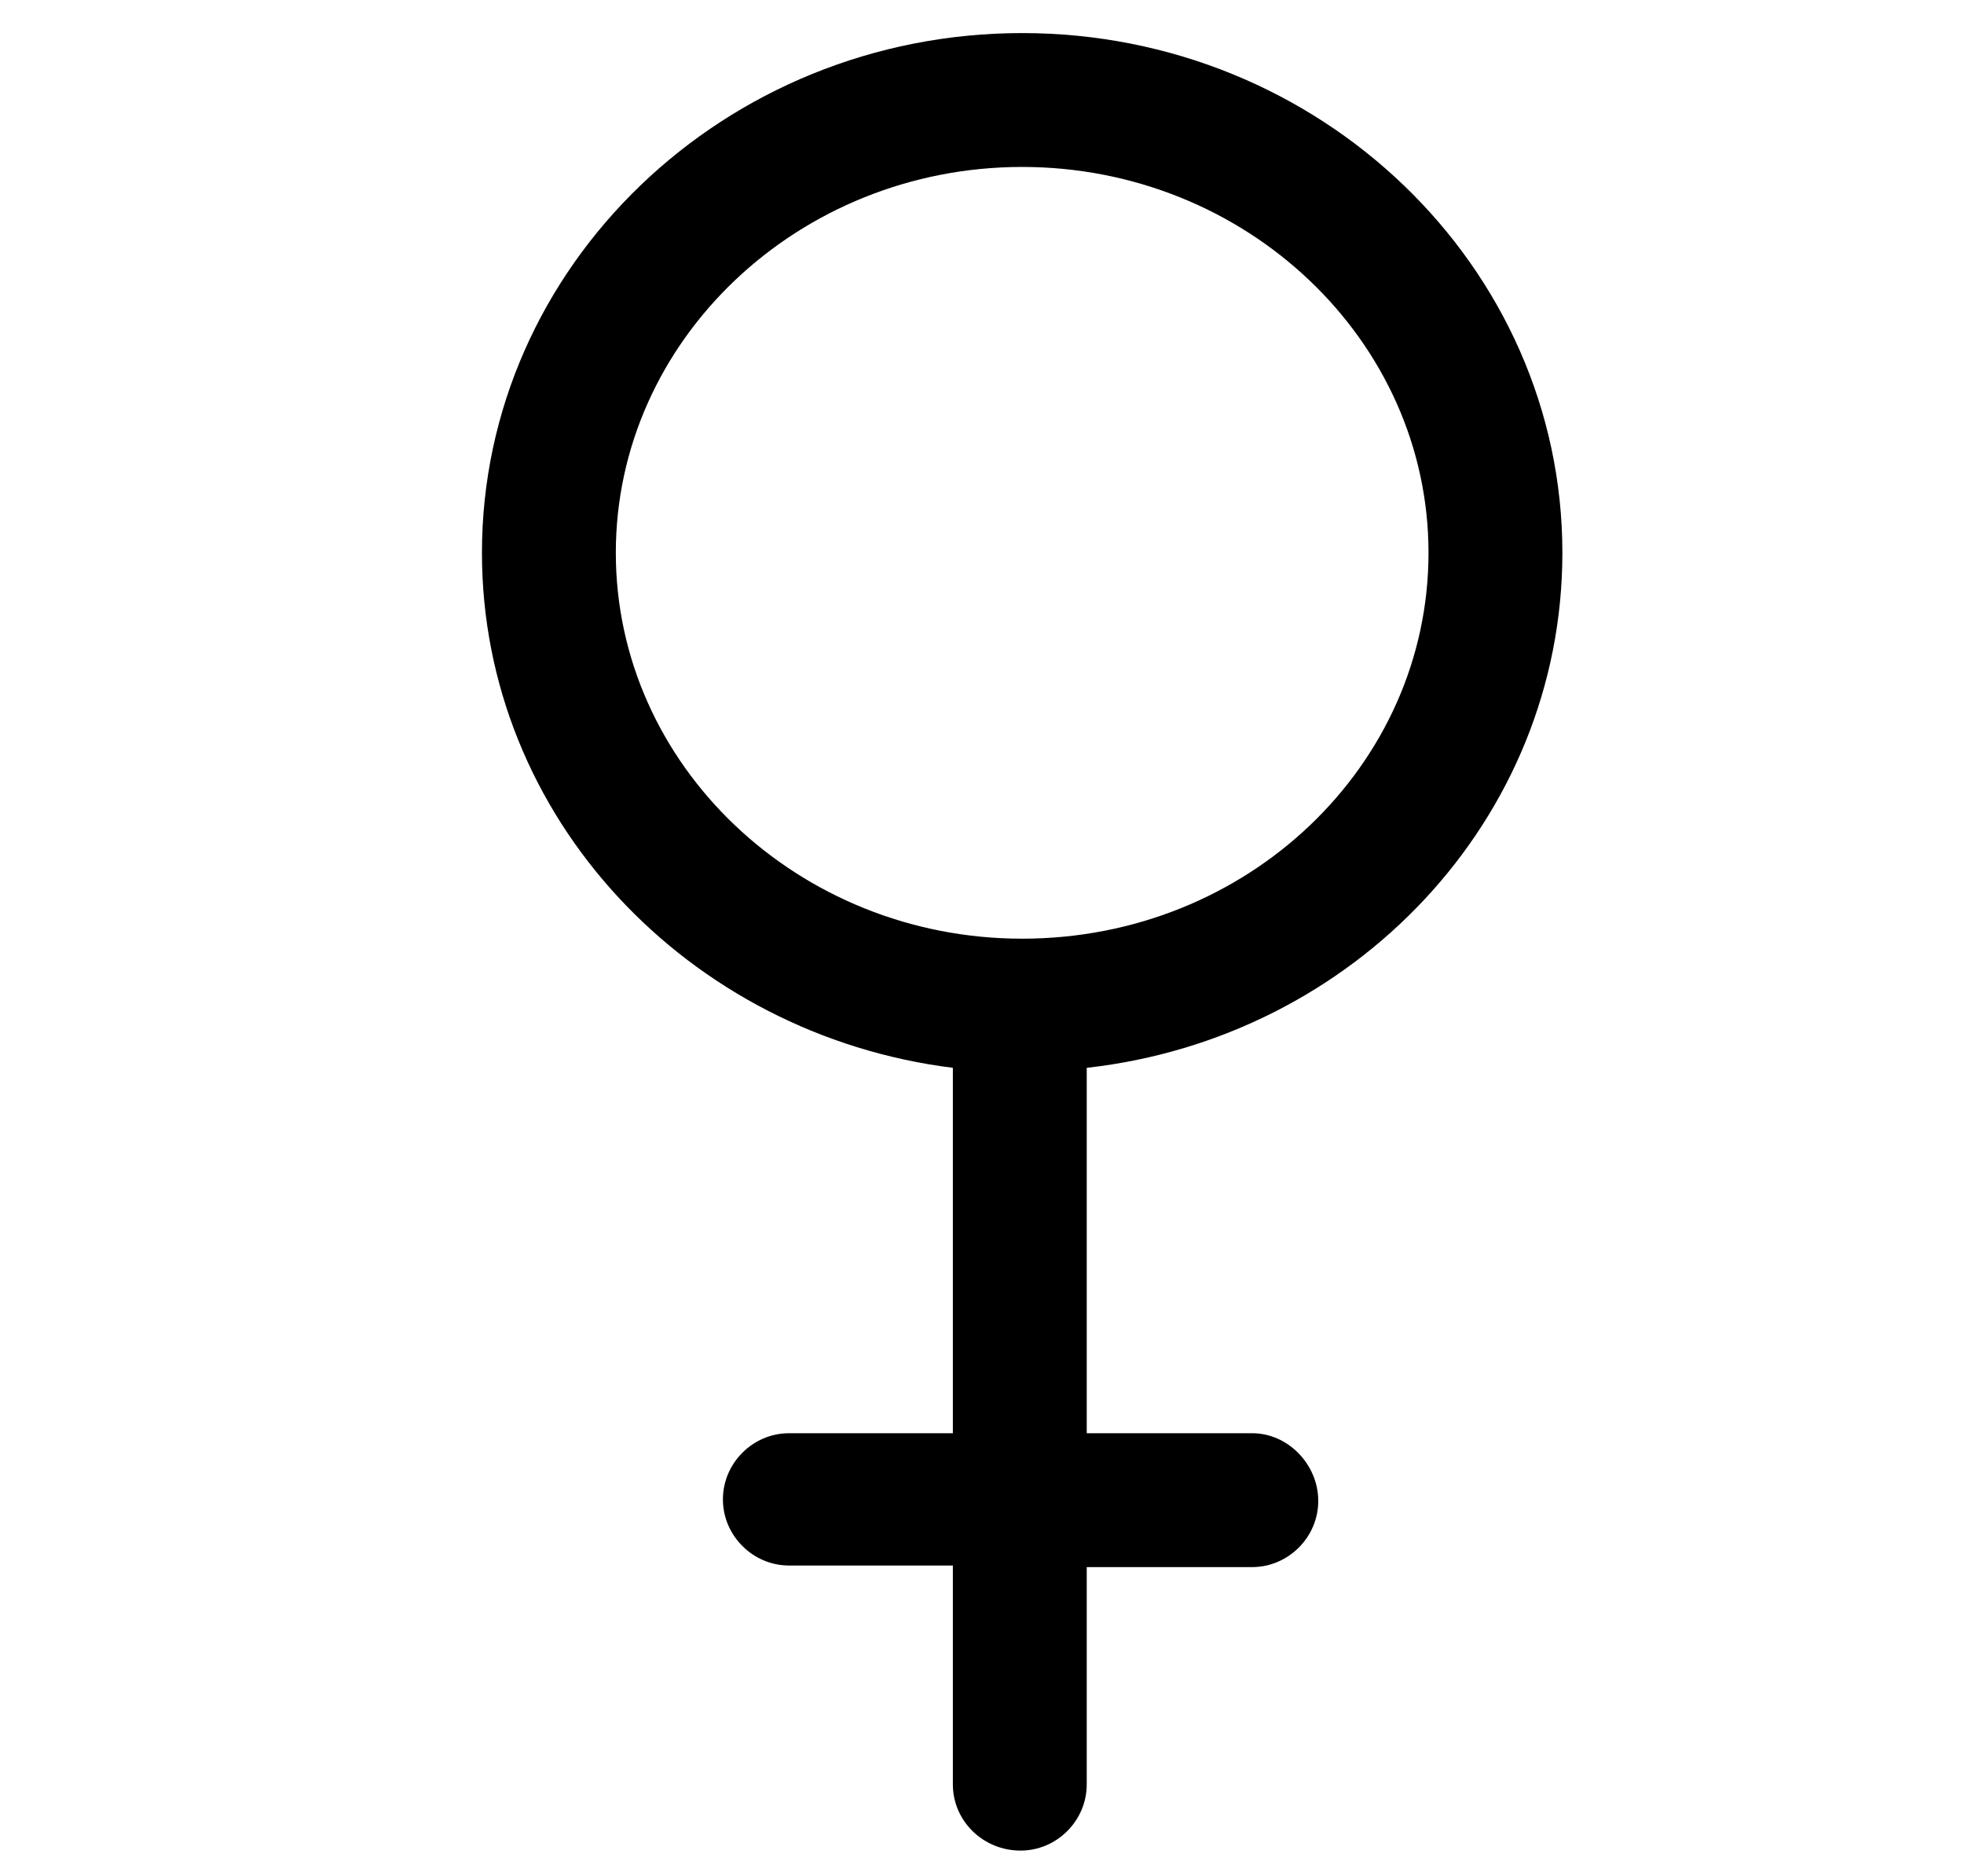 <?xml version="1.0" encoding="utf-8"?>
<!-- Generator: Adobe Illustrator 28.4.1, SVG Export Plug-In . SVG Version: 6.00 Build 0)  -->
<svg version="1.1" baseProfile="tiny" xmlns="http://www.w3.org/2000/svg" xmlns:xlink="http://www.w3.org/1999/xlink" x="0px"
	 y="0px" viewBox="0 0 124.7 119.1" overflow="visible" xml:space="preserve">
<g id="Ebene_1">
	<path d="M99.2,35.1c0-18.2-15.4-33-34.3-33c-18.9,0-34.3,14.8-34.3,33c0,16.8,13.1,30.6,29.9,32.7V91H50.1c-2.3,0-4.2,1.9-4.2,4.2
		s1.9,4.2,4.2,4.2h10.4v13.9c0,2.3,1.9,4.2,4.3,4.2c2.3,0,4.2-1.9,4.2-4.2V99.5h10.5c2.3,0,4.2-1.9,4.2-4.2S81.8,91,79.5,91H69V67.8
		C86,65.9,99.2,52,99.2,35.1z M39.1,35.1c0-13.5,11.6-24.5,25.8-24.5c14.2,0,25.8,11,25.8,24.5S79.2,59.6,64.9,59.6
		C50.7,59.6,39.1,48.6,39.1,35.1z"/>
</g>
<g id="Ebene_2">
</g>
</svg>
